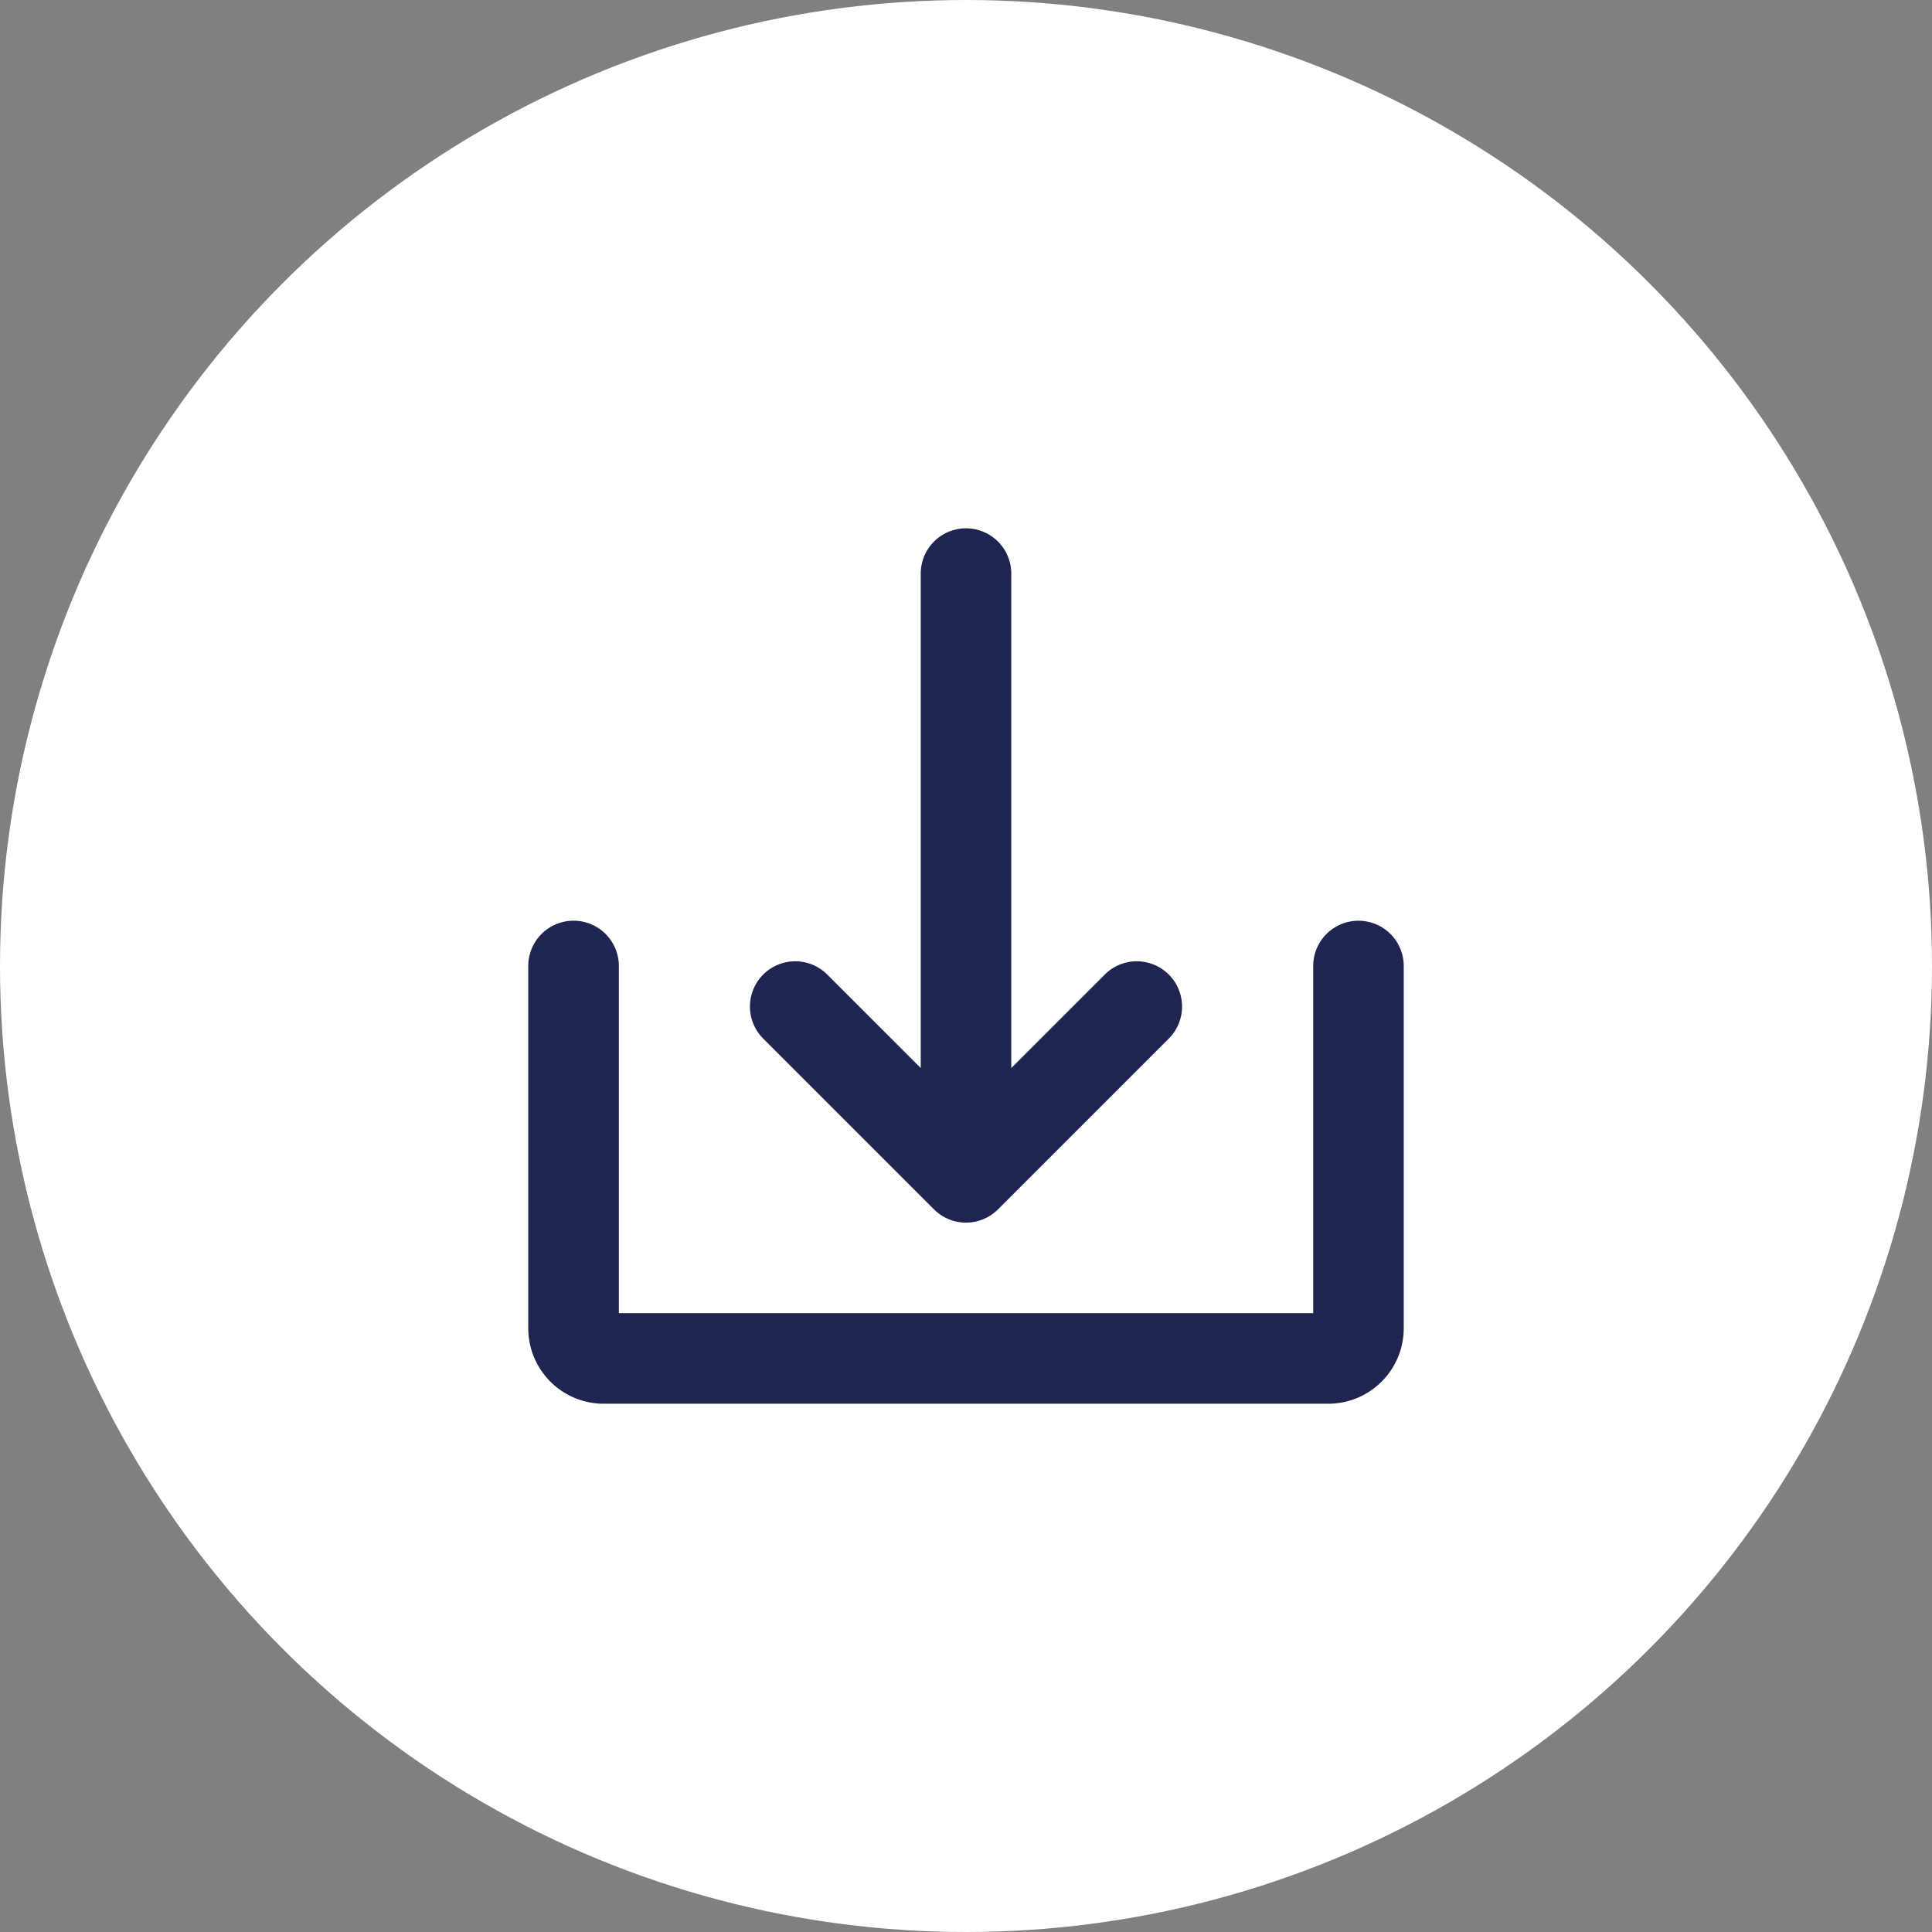 <svg xmlns="http://www.w3.org/2000/svg" width="28" height="28" viewBox="0 0 28 28">
  <rect x="0" y="0" width="28" height="28" fill="#808080" stroke="none"/>
  <g id="circle-download" transform="translate(-20 -20)">
    <g id="Groupe_1" data-name="Groupe 1">
      <circle id="Ellipse_1" data-name="Ellipse 1" cx="14" cy="14" r="14" transform="translate(20 20)" fill="#fff"/>
    </g>
    <path id="Tracé_1" data-name="Tracé 1" d="M33.536,37.527a.656.656,0,0,0,.928,0l2.475-2.475a.656.656,0,0,0-.928-.928l-1.355,1.355V28.313a.656.656,0,0,0-1.312,0v7.166l-1.355-1.355a.656.656,0,0,0-.928.928Z" fill="#202450"/>
    <path id="Tracé_2" data-name="Tracé 2" d="M39.688,33.344a.656.656,0,0,0-.656.656v5.031H28.969V34a.656.656,0,0,0-1.313,0v5.25a1.094,1.094,0,0,0,1.094,1.094h10.5a1.094,1.094,0,0,0,1.094-1.094V34a.656.656,0,0,0-.656-.656Z" fill="#202450"/>
  </g>
</svg>
